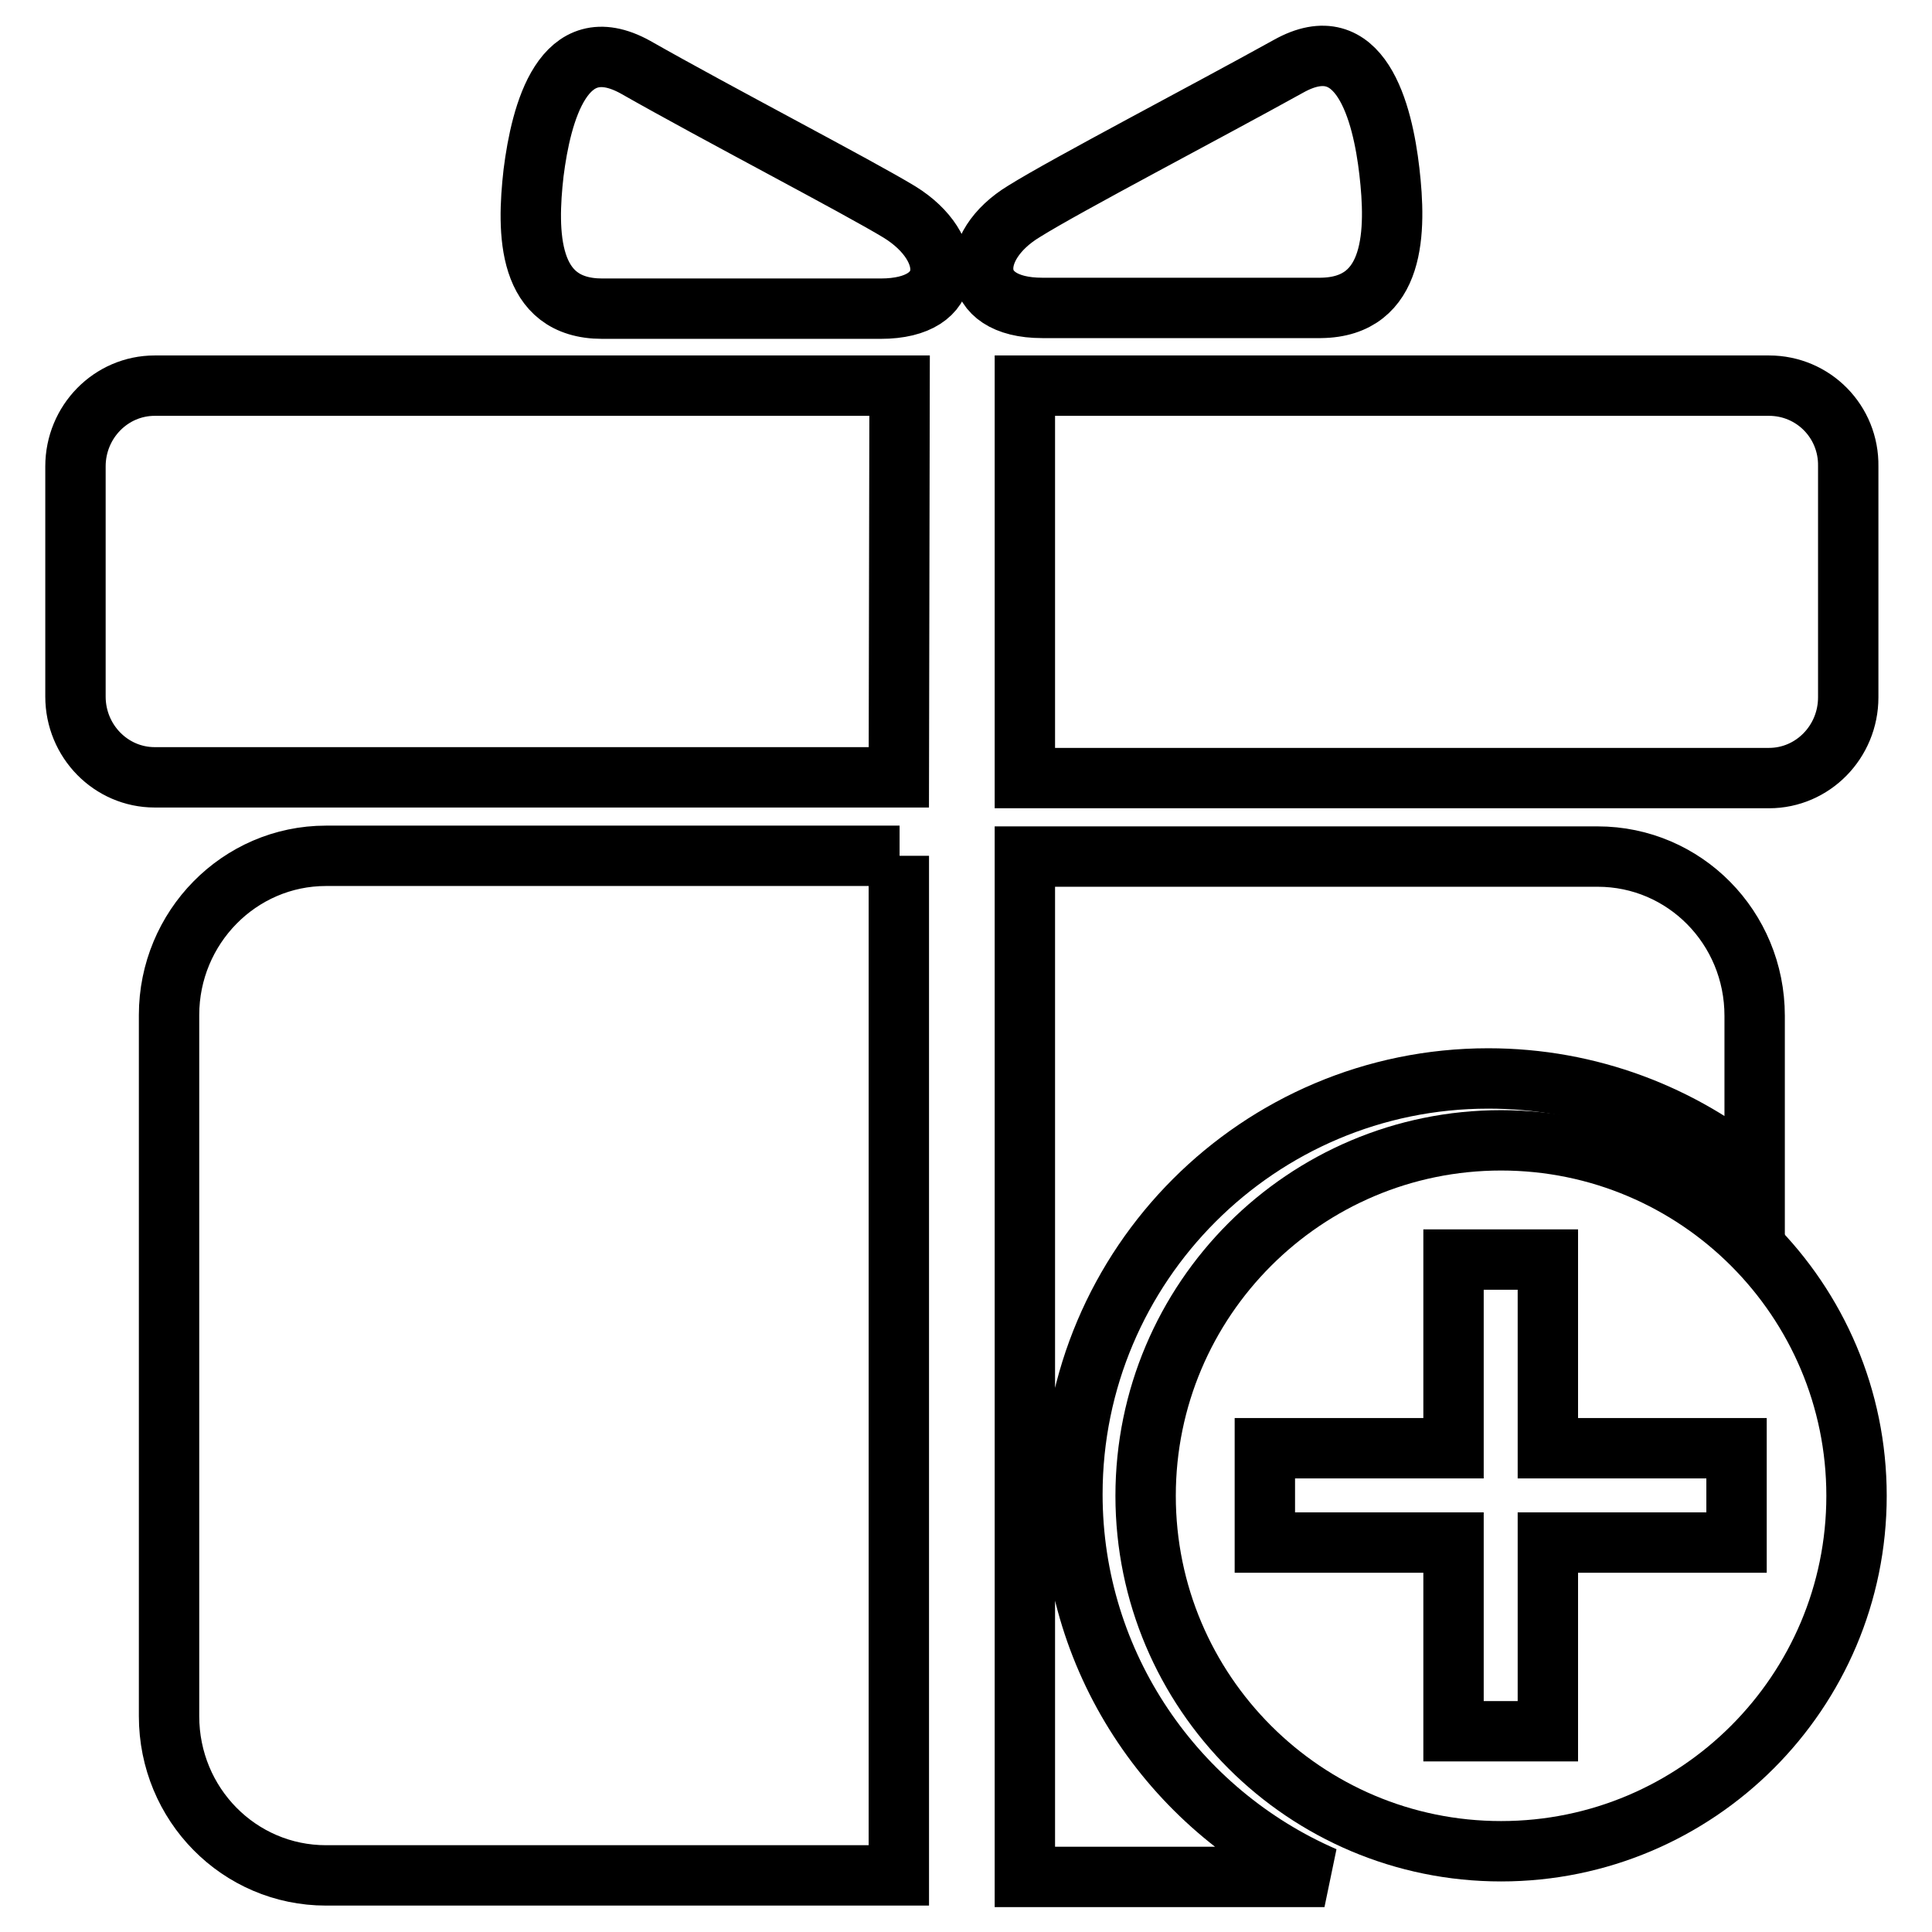 <?xml version="1.0" encoding="utf-8"?>
<!-- Svg Vector Icons : http://www.onlinewebfonts.com/icon -->
<!DOCTYPE svg PUBLIC "-//W3C//DTD SVG 1.1//EN" "http://www.w3.org/Graphics/SVG/1.1/DTD/svg11.dtd">
<svg version="1.1" xmlns="http://www.w3.org/2000/svg" xmlns:xlink="http://www.w3.org/1999/xlink" x="0px" y="0px" viewBox="0 0 256 256" enable-background="new 0 0 256 256" xml:space="preserve">
<g> <path stroke-width="8" fill-opacity="0" stroke="#000000"  d="M119.2,28.1c-5.6-3.4-24.1-13-35-19.2C74.6,3.6,71.7,15,70.7,22.9c-0.9,7.9-0.9,18,9.1,18h36.9 C126.8,40.9,126.8,32.8,119.2,28.1z M184.1,22.7c-0.9-7.8-3.8-19.3-13.4-13.9c-11,6.1-29.4,15.7-35,19.2 c-7.6,4.6-7.6,12.8,2.4,12.8H175C185,40.7,185,30.5,184.1,22.7z M234.4,51.1h-98.6v52h98.6c5.8,0,10.5-4.8,10.5-10.7V61.8 C245,55.9,240.3,51.1,234.4,51.1z M119.2,113.4H43.2c-11.5,0-20.8,9.5-20.8,21.1v92.9c0,11.7,9.3,21.1,20.8,21.1h75.9V113.4z  M119.2,51.1H20.5c-5.8,0-10.5,4.8-10.5,10.7v30.5c0,5.9,4.7,10.7,10.5,10.7h98.6L119.2,51.1L119.2,51.1z M142.1,198 c0-30.4,24.7-55.1,55.1-55.1c13.4,0,25.7,4.8,35.3,12.8v-21.1c0-11.7-9.3-21.1-20.8-21.1h-75.9v135.2h39.7 C155.9,240.2,142.1,220.7,142.1,198L142.1,198z"/> <path stroke-width="8" fill-opacity="0" stroke="#000000"  d="M198.9,151.1c-26,0-47.1,21.1-47.1,47.1s21.1,47.1,47.1,47.1s47.1-21.1,47.1-47.1S224.9,151.1,198.9,151.1 L198.9,151.1z M230.1,204.4h-25v25h-12.5v-25h-25v-12.5h25v-25h12.5v25h25V204.4L230.1,204.4z"/></g>
</svg>